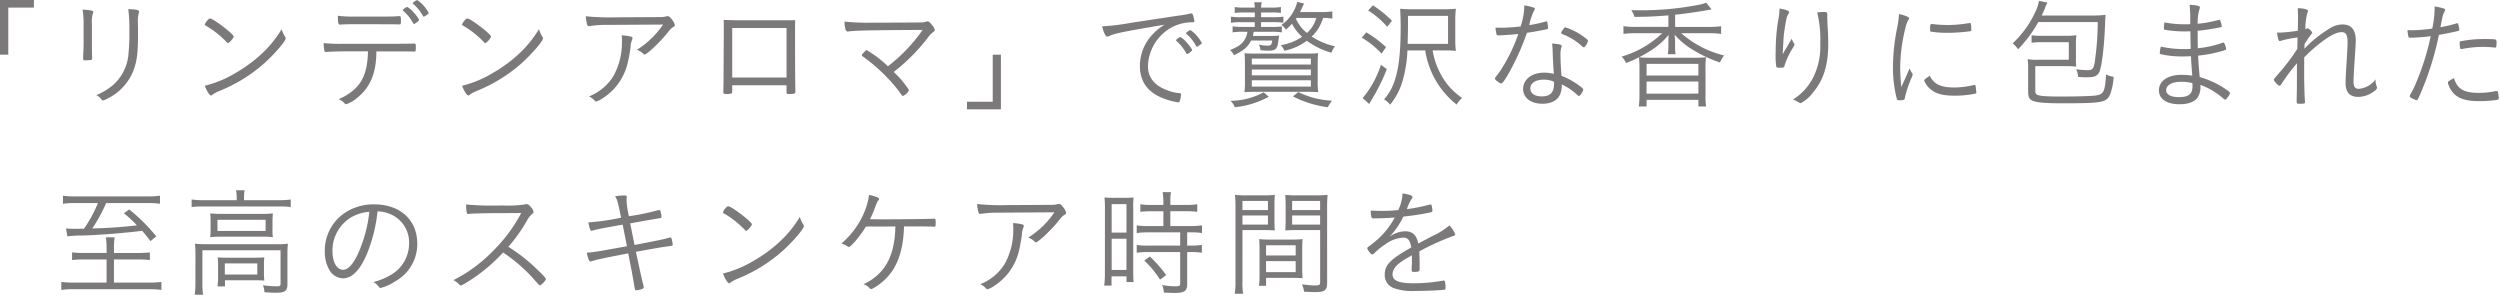 <svg xmlns="http://www.w3.org/2000/svg" width="506" height="61" viewBox="0 0 506 61">
  <g id="atg_lsc_sttl_01" transform="translate(-450 -3913)">
    <path id="atg_lsc_sttl_01-2" data-name="atg_lsc_sttl_01" d="M17.64,11.88V2.352h5.184V.816H15.96V11.88ZM41.928,2.664a32.831,32.831,0,0,1,.216,4.488,38.426,38.426,0,0,1-.168,4.368,9.337,9.337,0,0,1-3.192,6.552,12.937,12.937,0,0,1-3.312,1.992,3.033,3.033,0,0,1,.912.72c.288.36.288.36.456.36a4.521,4.521,0,0,0,1.08-.48,10.634,10.634,0,0,0,5.04-5.544c.72-1.9.936-3.624.936-7.512V6.432c-.024-.48-.024-.84-.024-1.08A5.935,5.935,0,0,1,44.04,3.48a.476.476,0,0,0,.072-.264C44.112,2.832,43.7,2.736,41.928,2.664ZM32.88,9.624c0,.456-.024,1.344-.072,2.184-.024.456-.024.624-.024.744,0,.36.048.456.36.48h.24c.288-.024.576-.048.864-.048.264-.024.36-.144.36-.456a4.133,4.133,0,0,0-.024-.48c0-.24-.024-1.656-.024-2.376V5.76a6.529,6.529,0,0,1,.192-2.232.65.65,0,0,0,.1-.288c0-.264-.552-.384-2.184-.48A16.191,16.191,0,0,1,32.88,5.9ZM63.264,8.208c0-.48-4.1-3.624-4.776-3.648-.168,0-.288.072-.48.312a2.408,2.408,0,0,0-.6.888c0,.12.024.144.552.456A18.877,18.877,0,0,1,61.848,9.36a.372.372,0,0,0,.264.168C62.376,9.528,63.264,8.5,63.264,8.208Zm9.7-1.488a22.472,22.472,0,0,1-4.08,5.016,28.668,28.668,0,0,1-5.4,3.936,22.285,22.285,0,0,1-6.072,2.5c.384,1.056.96,1.968,1.248,1.968a.563.563,0,0,0,.312-.168,6.869,6.869,0,0,1,1.392-.744,31.464,31.464,0,0,0,9.072-5.592c2.04-1.824,4.344-4.488,4.344-5.04a.571.571,0,0,0-.12-.336A6.9,6.9,0,0,1,72.96,6.72Zm17.472,4.488c-.072,3.72-.888,5.976-2.736,7.68A11.087,11.087,0,0,1,84.5,20.88a3.5,3.5,0,0,1,1.248.888.417.417,0,0,0,.264.144A6.843,6.843,0,0,0,88.392,20.5c2.52-2.064,3.7-4.9,3.744-9.072v-.216h4.272c1.3,0,2.5.024,2.9.024a3.257,3.257,0,0,0,.432.024c.336,0,.384-.1.384-.792s-.048-.84-.264-.84h-.12c-.336.024-1.968.048-3.408.048H85.656a29.81,29.81,0,0,1-4.176-.144,6.558,6.558,0,0,0,.144,1.584.276.276,0,0,0,.312.216h.144c.672-.072,2.568-.12,3.624-.12Zm7.056-8.352c0,.072.048.12.144.216a8.471,8.471,0,0,1,1.92,2.4c.1.144.144.192.216.192.1,0,.24-.1.6-.384.336-.24.408-.336.408-.456a5.784,5.784,0,0,0-1.056-1.44A4.444,4.444,0,0,0,98.4,2.232c-.12-.024-.24.048-.576.288a.787.787,0,0,1-.192.144C97.536,2.736,97.488,2.784,97.488,2.856Zm-1.272,2.88c.408.024.48.024.528.024.336,0,.36-.072.36-.7,0-.792-.048-.984-.312-.984-.048,0-.192,0-.48.024-.456.048-1.464.072-2.5.072h-6.6a20.688,20.688,0,0,1-2.88-.168c.024,1.512.1,1.8.432,1.8,0,0,.048,0,.264-.024.7-.048,1.824-.072,4.512-.072.72,0,5.3.024,5.592.024ZM99.5,1.488c0,.048.024.072.1.12a8.82,8.82,0,0,1,1.944,2.4c.072.144.1.168.192.168.072,0,.144-.024.432-.216.48-.336.552-.384.552-.528A7.2,7.2,0,0,0,100.44.84C100.224.816,99.5,1.32,99.5,1.488Zm15.84,6.72c0-.48-4.1-3.624-4.776-3.648-.168,0-.288.072-.48.312a2.408,2.408,0,0,0-.6.888c0,.12.024.144.552.456a18.877,18.877,0,0,1,3.888,3.144.372.372,0,0,0,.264.168C114.456,9.528,115.344,8.5,115.344,8.208Zm9.7-1.488a22.471,22.471,0,0,1-4.08,5.016,28.669,28.669,0,0,1-5.4,3.936,22.285,22.285,0,0,1-6.072,2.5c.384,1.056.96,1.968,1.248,1.968a.563.563,0,0,0,.312-.168,6.869,6.869,0,0,1,1.392-.744,31.463,31.463,0,0,0,9.072-5.592c2.04-1.824,4.344-4.488,4.344-5.04a.571.571,0,0,0-.12-.336A6.9,6.9,0,0,1,125.04,6.72Zm25.128-.936a17.685,17.685,0,0,1-5.3,5.112,3.577,3.577,0,0,1,1.32.84.266.266,0,0,0,.24.12c.432,0,2.928-2.328,4.248-3.936,1.08-1.344,1.08-1.344,1.584-1.656.216-.12.288-.216.288-.384a2.857,2.857,0,0,0-.6-1.128c-.36-.48-.6-.672-.864-.672a1.021,1.021,0,0,0-.264.048,4.414,4.414,0,0,1-1.224.144c-3.1.024-8.088.048-8.832.048a46.617,46.617,0,0,1-6.24-.216,8.518,8.518,0,0,0,.24,1.584c.072.312.192.408.408.408a1.292,1.292,0,0,0,.264-.024,21.746,21.746,0,0,1,3.312-.216Zm-8.376,2.184A14.082,14.082,0,0,1,141.84,9.6a13.9,13.9,0,0,1-1.776,6.7,10.268,10.268,0,0,1-4.9,4.032,3.363,3.363,0,0,1,.96.648c.36.36.384.384.528.384a5.605,5.605,0,0,0,1.488-.792A11.576,11.576,0,0,0,142.92,13.9a31.252,31.252,0,0,0,.672-3.6,3.837,3.837,0,0,1,.24-1.272c.144-.384.144-.384.144-.5,0-.192-.12-.264-.576-.36A10.93,10.93,0,0,0,141.792,7.968ZM165.24,4.92c-.384,0-.384,0-2.808-.072.024.7.024,1.392.024,2.472l-.048,8.184v1.44l-.048,2.52c0,.288.144.384.672.384a3.18,3.18,0,0,0,.984-.12c.1-.048.144-.144.144-.336v-1.32h10.992V19.44c0,.36.072.408.552.408,1.056,0,1.248-.072,1.248-.528v-.072c-.048-1.632-.072-4.944-.072-12.192,0-1.368,0-1.368.024-2.16-.864.024-.912.024-2.472.024Zm9.912,11.592H164.16V6.48h10.992Zm20.52-2.28a21.508,21.508,0,0,0-4.3-3.264c-.12,0-.144.024-.48.384-.408.408-.5.528-.5.648,0,.072.048.144.168.216a34.926,34.926,0,0,1,7.344,7.056c.672.96.672.96.816.96a2.435,2.435,0,0,0,1.224-1.176,18.538,18.538,0,0,0-3.1-3.672A38.059,38.059,0,0,0,203.712,8.5a4.689,4.689,0,0,1,1.176-1.224c.192-.144.264-.24.264-.408a1.789,1.789,0,0,0-.48-.888c-.456-.6-.72-.84-.984-.84a.668.668,0,0,0-.312.072,3.459,3.459,0,0,1-1.08.144c-.552.024-5.976.048-9.792.048a45.982,45.982,0,0,1-5.616-.216c.024,1.272.24,2.016.624,2.016a.74.74,0,0,0,.216-.024c1.44-.192,3.576-.24,14.976-.312A33.407,33.407,0,0,1,195.672,14.232Zm21.216-2.352v9.528H211.68v1.536h6.864V11.88ZM244.8,5.448a44.972,44.972,0,0,1-5.76.7,5.891,5.891,0,0,0,.6,1.7c.168.288.24.36.456.36a.9.9,0,0,0,.408-.12c1.128-.528,2.472-.792,11.16-2.28a11.562,11.562,0,0,0-2.832,2.424,9.319,9.319,0,0,0-2.16,5.88c0,3.288,1.656,5.5,4.968,6.7a14.387,14.387,0,0,0,2.784.72c.168,0,.24-.072.312-.24A4.6,4.6,0,0,0,255,19.944c0-.168-.072-.24-.24-.264a9.054,9.054,0,0,1-2.64-.624c-2.52-.96-3.816-2.592-3.816-4.872a9.249,9.249,0,0,1,4.8-7.824,8.743,8.743,0,0,1,4.1-1.032c.432,0,.5-.024.5-.24a6.658,6.658,0,0,0-.336-1.368.346.346,0,0,0-.312-.192.469.469,0,0,0-.168.024,20.974,20.974,0,0,1-2.616.456Zm9.192,3.5a.29.29,0,0,0,.144.216,8.827,8.827,0,0,1,1.9,2.4c.1.144.144.192.24.192a2.349,2.349,0,0,0,.744-.528c.168-.144.24-.216.24-.312A6.785,6.785,0,0,0,256.2,9.48a4.493,4.493,0,0,0-1.3-1.152c-.12-.024-.24.048-.576.288a.786.786,0,0,1-.192.144C254.04,8.832,253.992,8.9,253.992,8.952Zm2.928-2.04c-.192,0-.912.5-.912.648,0,.048.024.072.1.144a7.924,7.924,0,0,1,1.92,2.4c.072.144.12.168.192.168.1,0,.168-.048.432-.24.48-.312.552-.36.552-.5A7.107,7.107,0,0,0,256.92,6.912ZM283.872,4.44a11.979,11.979,0,0,1,1.752.144V3.12a14.463,14.463,0,0,1-2.184.144H279.1c.024-.1.216-.48.552-1.2a5.058,5.058,0,0,1,.264-.528L278.52,1.2a6.341,6.341,0,0,1-.336,1.032,7.891,7.891,0,0,1-2.856,3.624,3.1,3.1,0,0,1,.888.96,12.434,12.434,0,0,0,1.248-1.2,9.07,9.07,0,0,0,2.04,2.64,10.492,10.492,0,0,1-4.3,1.7,3.207,3.207,0,0,1,.7,1.128,11.4,11.4,0,0,0,4.56-2.016,15.359,15.359,0,0,0,4.992,2.424,3.826,3.826,0,0,1,.7-1.3,14.322,14.322,0,0,1-4.7-1.968,8.541,8.541,0,0,0,2.3-3.792Zm-5.472,0h3.984a6.425,6.425,0,0,1-1.9,3.048,7.892,7.892,0,0,1-2.232-2.88Zm-8.472-1.1V4.3h-2.856a10.513,10.513,0,0,1-1.968-.12V5.424a11.361,11.361,0,0,1,1.944-.12h2.88v.96H267.72a12.805,12.805,0,0,1-2.28-.12V7.368a12.953,12.953,0,0,1,2.3-.12h.7a4.668,4.668,0,0,1-.5,1.488c-.552.984-1.344,1.536-3.024,2.208A2.789,2.789,0,0,1,265.7,12c1.92-.912,2.808-1.656,3.48-2.976h4.272c-.1.864-.24,1.032-1.008,1.032a8.238,8.238,0,0,1-1.7-.216,3.071,3.071,0,0,1,.336,1.128,13.247,13.247,0,0,0,1.464.1c1.632,0,1.944-.288,2.16-1.992.072-.552.12-.84.168-1.056-.552.048-1.1.072-1.848.072h-3.48c.072-.288.072-.36.168-.84h3.408a12.638,12.638,0,0,1,2.28.12v-1.2a17.812,17.812,0,0,1-2.328.1H271.2V5.3h2.5a12.456,12.456,0,0,1,2.016.12V4.176a11.257,11.257,0,0,1-2.016.12h-2.5v-.96h2.016a14.164,14.164,0,0,1,1.992.1v-1.2a11.124,11.124,0,0,1-1.992.12H271.2a5.351,5.351,0,0,1,.144-1.08h-1.536a6.243,6.243,0,0,1,.12,1.08H267.84a10.671,10.671,0,0,1-1.968-.12v1.2a13.406,13.406,0,0,1,1.944-.1Zm.336,8.328c-1.1,0-1.752-.024-2.4-.072.048.672.072,1.368.072,2.352v3.264a16.323,16.323,0,0,1-.1,2.256c.888-.048,1.344-.072,2.568-.072h9.768c1.248,0,1.7.024,2.592.072a16.243,16.243,0,0,1-.1-2.3V13.968c0-1.08.024-1.752.072-2.4a19.875,19.875,0,0,1-2.4.1Zm-.936,1.008H281.28v1.2H269.328Zm0,2.208H281.28v1.176H269.328Zm0,2.184H281.28v1.272H269.328Zm2.4,2.424a14.168,14.168,0,0,1-6.7,1.728,3.958,3.958,0,0,1,.864,1.3A18.351,18.351,0,0,0,272.76,20.4Zm5.928.84a21.262,21.262,0,0,0,7.056,2.184,6.571,6.571,0,0,1,.864-1.32,17.468,17.468,0,0,1-6.864-1.752Zm30.672-9.312a19.868,19.868,0,0,1,2.3.1,19.136,19.136,0,0,1-.12-2.472V5.088a20.713,20.713,0,0,1,.12-2.5,22.419,22.419,0,0,1-2.448.1H301.9a24.7,24.7,0,0,1-2.544-.1c.048,1.032.1,2.256.1,3.6,0,4.92-.336,8.208-1.128,10.68a10.607,10.607,0,0,1-2.232,4.056,4.535,4.535,0,0,1,1.224,1.08,13.387,13.387,0,0,0,2.472-4.656,25.385,25.385,0,0,0,1.032-6.336h3.6a17.23,17.23,0,0,0,6.36,10.968A5.24,5.24,0,0,1,311.9,20.64a13.115,13.115,0,0,1-4.488-5.112,15.119,15.119,0,0,1-1.488-4.512ZM300.864,9.7c.048-1.68.072-2.88.072-4.2V4.032h8.112V9.7Zm-7.992-6.768a17.639,17.639,0,0,1,3.864,3.312l.96-1.224a21.8,21.8,0,0,0-3.864-3.12ZM291.6,8.448a17.627,17.627,0,0,1,3.984,3.216l.912-1.3a22.375,22.375,0,0,0-4.008-3Zm3.864,5.472a19.888,19.888,0,0,1-3.7,6.744l1.32,1.2c.312-.528.312-.528.624-1.08a38.921,38.921,0,0,0,2.952-5.976ZM323.256,7.7a32.8,32.8,0,0,1-3.192,6.744,14.69,14.69,0,0,1-1.32,1.872.792.792,0,0,0-.216.432c0,.216.984.96,1.272.96.24,0,.648-.552,1.416-1.872a48.811,48.811,0,0,0,3.792-8.376c.984-.144,2.736-.456,3.576-.624.12-.024.192-.048.216-.048.432-.1.5-.144.5-.336a.741.741,0,0,0-.024-.216c0-.072-.024-.192-.048-.36-.072-.6-.12-.744-.288-.744a.363.363,0,0,0-.192.048,25.279,25.279,0,0,1-3.264.72,11.467,11.467,0,0,1,.984-2.952.894.894,0,0,0,.144-.36c0-.12-.048-.168-.384-.288A12.677,12.677,0,0,0,324.48,1.9a13.872,13.872,0,0,1-.744,4.272c-1.272.144-2.9.264-3.744.264-.216,0-.912-.024-1.344-.024a7.562,7.562,0,0,0,.216,1.368c.048.168.1.192.432.192.168,0,.384,0,.768-.024.24-.024.456-.024.576-.048C321.5,7.872,321.7,7.848,323.256,7.7Zm6.84,1.92a11.052,11.052,0,0,1,.12,1.536c.048,1.608.12,2.928.24,4.608a8.111,8.111,0,0,0-1.992-.24c-2.472,0-4.224,1.368-4.224,3.312,0,1.776,1.56,2.976,3.888,2.976,1.872,0,3.144-.7,3.648-2.016a4.7,4.7,0,0,0,.288-1.9,12.558,12.558,0,0,1,3.12,2.112c.192.192.288.24.36.24.24,0,.864-.96.864-1.32,0-.168-.24-.384-1.056-.96a15.018,15.018,0,0,0-3.336-1.8c-.144-1.68-.216-3.144-.216-4.224a5.116,5.116,0,0,1,.168-1.536.792.792,0,0,0,.072-.312C332.04,9.864,331.656,9.744,330.1,9.624Zm.384,7.728a3.31,3.31,0,0,1,.024.336c0,1.824-.744,2.64-2.472,2.64-1.464,0-2.328-.6-2.328-1.608,0-1.08,1.056-1.776,2.688-1.776A5.067,5.067,0,0,1,330.48,17.352Zm1.464-9.888c0,.12.072.192.24.264a12.4,12.4,0,0,1,3.768,2.256c.456.408.456.408.552.408.12,0,.24-.1.384-.312a2.435,2.435,0,0,0,.48-.984c0-.192-.36-.5-1.344-1.176a12.769,12.769,0,0,0-3.216-1.56c-.168,0-.24.072-.48.432-.072.1-.144.192-.192.264A.731.731,0,0,0,331.944,7.464Zm21.7-1.2h-6.576a16.7,16.7,0,0,1-2.52-.144V7.68a17.6,17.6,0,0,1,2.52-.144h5.328a19.92,19.92,0,0,1-8.208,4.728,4.814,4.814,0,0,1,.888,1.3,25.41,25.41,0,0,0,4.848-2.424,15.109,15.109,0,0,0,3.792-3.288c-.048.456-.072.96-.072,1.32v.96a10.209,10.209,0,0,1-.12,1.656H355.1a9.7,9.7,0,0,1-.1-1.632V9.168c0-.288-.048-.744-.1-1.344a15.336,15.336,0,0,0,4.224,3.384,25.3,25.3,0,0,0,4.968,2.256,5.391,5.391,0,0,1,.84-1.416,20.345,20.345,0,0,1-8.688-4.512H361.7a18.869,18.869,0,0,1,2.616.144V6.12a17.568,17.568,0,0,1-2.592.144h-6.72V3.792c1.272-.1,4.92-.624,6.48-.912a8.7,8.7,0,0,1,.912-.144l-1.1-1.368a9.943,9.943,0,0,1-1.824.48A61.07,61.07,0,0,1,348.1,2.9c-.384,0-.984,0-1.968-.024a4.492,4.492,0,0,1,.648,1.368c2.976-.048,3.624-.072,6.864-.312Zm-4.416,16.1V21.024h10.488v1.344h1.56a14.151,14.151,0,0,1-.12-2.328V14.952a17.325,17.325,0,0,1,.1-2.544,24.58,24.58,0,0,1-2.5.1H350.16a23.776,23.776,0,0,1-2.472-.1,23.539,23.539,0,0,1,.1,2.544v5.064a14.889,14.889,0,0,1-.144,2.352Zm0-8.616h10.488V16.1H349.224Zm0,3.576h10.488v2.448H349.224Zm26.9-14.784a11.6,11.6,0,0,1-.216,2.16,37.786,37.786,0,0,0-.552,6.72A13.97,13.97,0,0,0,375.5,14.4a1.394,1.394,0,0,0,.744.12c.72,0,.816-.024.912-.408a13.556,13.556,0,0,1,1.416-3.168c.576-.96.576-.96.576-1.1a.484.484,0,0,0-.072-.264,2.785,2.785,0,0,1-.456-.936c-.672,1.128-1.032,1.752-1.08,1.848a7.28,7.28,0,0,0-.456.768,3.035,3.035,0,0,1-.264.432.3.3,0,0,0-.048.072c.024-.288.024-.432.048-.864.1-1.824.144-2.688.264-3.624.12-.912.36-2.28.5-2.88a3.13,3.13,0,0,1,.36-.768,1,1,0,0,0,.144-.336C378.1,3,377.352,2.736,376.128,2.544Zm7.632.792a23.271,23.271,0,0,1,.624,6.336,14.032,14.032,0,0,1-1.392,6.744,11.2,11.2,0,0,1-4.152,4.56,4.44,4.44,0,0,1,1.056.5.524.524,0,0,1,.12.072,1.009,1.009,0,0,1,.12.048c.168.12.216.12.264.12a6.967,6.967,0,0,0,2.448-2.088c2.208-2.592,3.144-5.592,3.144-9.936,0-1.056-.024-2.064-.12-3.408-.048-1.008-.072-1.656-.072-2.088V3.7c0-.384-.12-.456-.768-.456A10.847,10.847,0,0,0,383.76,3.336Zm17.04,15.1a36.031,36.031,0,0,1-.24-4.032,33.5,33.5,0,0,1,1.056-7.9,5.159,5.159,0,0,1,.576-1.584,1.061,1.061,0,0,0,.168-.408c0-.24-.792-.576-2.04-.84a18,18,0,0,1-.36,2.688,40.755,40.755,0,0,0-.864,7.992,24.875,24.875,0,0,0,.768,6.432c.072.264.192.336.5.336a3.4,3.4,0,0,0,.984-.1.861.861,0,0,0,.168-.48,25.769,25.769,0,0,1,1.224-3.72c.312-.672.336-.768.336-.912a.461.461,0,0,0-.1-.288,3.389,3.389,0,0,1-.5-.96c-.144.312-.144.312-.7,1.584Zm5.76-2.256c-.648.36-1.152.768-1.152.936a4.356,4.356,0,0,0,1.3,1.776c1.1.936,2.52,1.3,5.04,1.3a20.8,20.8,0,0,0,3.72-.36c.456-.072.5-.12.5-.288a11.219,11.219,0,0,0-.168-1.368c-.024-.12-.072-.168-.192-.168a.3.3,0,0,0-.144.024,16.913,16.913,0,0,1-3.96.5C408.792,18.528,407.4,17.856,406.56,16.176Zm.36-10.512c-.216,0-.312.264-.312.888v.384c.024.192.048.264.168.288a20.846,20.846,0,0,0,3.408.24,34.246,34.246,0,0,0,4.464-.312c.264-.048.312-.12.312-.336a7.224,7.224,0,0,0-.1-1.176c-.024-.12-.072-.168-.192-.168a.469.469,0,0,0-.168.024,25.638,25.638,0,0,1-4.416.384,23.671,23.671,0,0,1-2.76-.168C407.136,5.688,406.992,5.664,406.92,5.664Zm33.624-.384a57.956,57.956,0,0,1-.648,8.352c-.24,1.152-.48,1.392-1.44,1.392a16.812,16.812,0,0,1-2.28-.192,5.132,5.132,0,0,1,.408,1.56c.648.048,1.2.072,1.632.072,1.68,0,2.184-.216,2.64-1.056.5-1.008,1.032-5.4,1.176-9.864.024-.792.048-1.2.1-1.728a16.462,16.462,0,0,1-2.256.144h-10.68c.288-.576.432-.936.672-1.488a5.812,5.812,0,0,1,.5-1.128L428.64.984a7.458,7.458,0,0,1-.7,2.184A20.15,20.15,0,0,1,423.312,9.6a4.449,4.449,0,0,1,1.1,1.2,25.993,25.993,0,0,0,4.1-5.52ZM427.9,14.208H434.3a13.734,13.734,0,0,1,1.9.1,11.777,11.777,0,0,1-.072-1.632V9.6a11.835,11.835,0,0,1,.1-1.656,13.188,13.188,0,0,1-1.9.12h-5.112a11.527,11.527,0,0,1-2.064-.12V9.48a11.692,11.692,0,0,1,2.064-.12h5.472v3.552h-6.432a10.129,10.129,0,0,1-1.9-.12,11.835,11.835,0,0,1,.1,1.656V19.32c0,1.008.192,1.512.7,1.776.792.456,2.5.624,6.168.624,8.352,0,9.1-.144,9.792-1.992a12.444,12.444,0,0,0,.648-3.36,4.571,4.571,0,0,1-1.536-.5c-.216,3.48-.48,4.032-2.04,4.272-.84.12-3.648.216-7.248.216-2.712,0-4.056-.1-4.608-.336-.336-.144-.432-.36-.432-.912Zm31.368-8.5c-.432.024-.744.024-1.056.024a21.457,21.457,0,0,1-4.176-.384,7.567,7.567,0,0,0-.1,1.056c0,.336.024.408.144.432a22.85,22.85,0,0,0,3.936.336c.336,0,.7,0,1.272-.024.024,1.776.048,2.976.072,3.552a8.879,8.879,0,0,1-1.176.048,21.007,21.007,0,0,1-4.872-.5,7.831,7.831,0,0,0-.216,1.272c0,.168.072.24.288.288a19.358,19.358,0,0,0,4.416.432c.6,0,1.1-.024,1.608-.048.048,1.128.12,1.968.264,3.936a15.308,15.308,0,0,0-2.112-.168c-2.832,0-4.632,1.224-4.632,3.144,0,1.752,1.584,2.808,4.152,2.808,1.824,0,3.072-.48,3.7-1.392A3.823,3.823,0,0,0,461.3,18a13.585,13.585,0,0,1,2.184.984,15.831,15.831,0,0,1,2.568,1.848.464.464,0,0,0,.288.144c.144,0,.24-.1.648-.672.264-.384.312-.456.312-.624,0-.24-.552-.672-1.8-1.416a17.751,17.751,0,0,0-4.32-1.848c-.216-2.424-.288-3.384-.312-4.344a26.421,26.421,0,0,0,5.184-1.032c.432-.144.48-.192.48-.312a3.688,3.688,0,0,0-.288-.984c-.12-.264-.168-.312-.264-.312a.321.321,0,0,0-.12.024,21.191,21.191,0,0,1-5.064,1.128c-.024-1.128-.024-1.92-.024-2.352,0-.24,0-.672-.024-1.176,1.584-.168,2.856-.36,4.272-.648.6-.12.624-.12.624-.288a4.237,4.237,0,0,0-.24-.96c-.12-.264-.168-.336-.264-.336a3.1,3.1,0,0,0-.408.1,23.386,23.386,0,0,1-3.96.7,9.144,9.144,0,0,1,.36-2.952.99.99,0,0,0,.1-.36c0-.288-.7-.456-2.088-.528A34.2,34.2,0,0,1,459.264,5.712ZM459.7,17.64s.024.48.024.576c0,1.632-.768,2.256-2.712,2.256-1.68,0-2.616-.5-2.616-1.416,0-.984,1.176-1.68,2.88-1.68A8.79,8.79,0,0,1,459.7,17.64Zm22.632-5.232A9,9,0,0,0,483,11.76,28.343,28.343,0,0,1,485.352,9.7c2.184-1.7,3.48-2.376,4.584-2.376.84,0,1.176.576,1.176,2.04,0,.6-.048,1.752-.192,3.864-.144,2.28-.216,3.744-.216,4.416,0,1.848.864,2.784,2.544,2.784a5.414,5.414,0,0,0,2.952-.936c.576-.36.864-.672.864-.912a.94.94,0,0,0-.072-.312,3.094,3.094,0,0,1-.216-1.392,4.745,4.745,0,0,1-3.36,1.92c-.816,0-1.1-.408-1.1-1.536,0-.456.072-1.944.168-3.456.192-2.832.288-4.416.288-4.7,0-2.232-.864-3.336-2.664-3.336a4.9,4.9,0,0,0-2.28.6,27.13,27.13,0,0,0-2.952,2.016,22.523,22.523,0,0,0-2.5,2.3c0-.168.024-.84.024-.936a20.882,20.882,0,0,1,1.392-2.04c.12-.144.144-.192.144-.264,0-.24-.648-.864-.888-.888a.357.357,0,0,0-.216.048,2.337,2.337,0,0,1-.264.12,12.286,12.286,0,0,1,.408-3.312.909.909,0,0,0,.12-.384c0-.312-.84-.528-2.064-.552.048,1.44.048,1.44.048,2.208,0,.36,0,.36-.048,2.352a30.73,30.73,0,0,1-3.7.384,3.9,3.9,0,0,1-.5-.024,8.045,8.045,0,0,0,.216,1.224c.12.408.192.5.336.5a.853.853,0,0,0,.24-.048,20.893,20.893,0,0,1,3.36-.672c-.024,1.44-.048,2.208-.048,2.3a40.777,40.777,0,0,1-3.456,4.632c-1.3,1.488-1.3,1.488-1.3,1.632s.12.312.5.72c.36.384.48.48.648.48.12,0,.216-.072.384-.336a39.557,39.557,0,0,1,3.168-4.224c-.024.456-.024.864-.024,1.464,0,3.624,0,3.888-.024,4.656-.024.672-.024,1.392-.024,1.488,0,.576.024.6.648.6.888,0,1.032-.048,1.032-.336v-.1c-.1-1.08-.168-3.744-.168-5.712ZM508.248,6.6a32.987,32.987,0,0,1-3.96.336c-.12,0-.12,0-1.056-.024a7.5,7.5,0,0,0,.192,1.3c.048.216.12.24.48.24a37.434,37.434,0,0,0,4.032-.312,51.034,51.034,0,0,1-2.9,9.288,19.153,19.153,0,0,1-1.224,2.52.814.814,0,0,0-.12.336c0,.12.072.192.264.312a3.935,3.935,0,0,0,1.128.5c.192,0,.432-.456,1.176-2.28a59.6,59.6,0,0,0,3.336-10.944c.912-.144,3.024-.576,3.72-.744a1,1,0,0,1,.216-.072c.168-.024.192-.072.192-.264a9.991,9.991,0,0,0-.216-1.128c-.048-.12-.072-.144-.168-.144a.357.357,0,0,0-.144.024,33.578,33.578,0,0,1-3.288.792c.48-2.472.48-2.472.672-2.856.24-.48.24-.48.264-.648a.253.253,0,0,0-.192-.264,9.256,9.256,0,0,0-1.944-.432,2.948,2.948,0,0,1,.024.408A20.594,20.594,0,0,1,508.248,6.6Zm10.32,3.7a19.8,19.8,0,0,1,2.28.144h.12c.24,0,.288-.168.288-.912a1.314,1.314,0,0,0-.072-.624c-.072-.144-.7-.192-2.064-.192a25.78,25.78,0,0,0-5.04.432c-.216.048-.288.12-.288.336a5.664,5.664,0,0,0,.1,1.056.242.242,0,0,0,.264.216.261.261,0,0,0,.12-.024A23.705,23.705,0,0,1,518.568,10.3Zm-5.928,6.336c-1.152.624-1.224.672-1.224.864a1.834,1.834,0,0,0,.12.5,4.788,4.788,0,0,0,1.44,2.088c1.032.816,2.5,1.2,4.8,1.2a24.992,24.992,0,0,0,3.624-.264c.216-.048.312-.144.312-.36a4.234,4.234,0,0,0-.048-.456c-.024-.12-.024-.24-.048-.384-.048-.5-.1-.576-.36-.576a1.168,1.168,0,0,0-.288.024,15.631,15.631,0,0,1-3.312.336C514.632,19.608,513.336,18.84,512.64,16.632ZM35.784,41.912A28.352,28.352,0,0,1,32.976,47.1c-.936.024-1.344.024-1.776.024a16.394,16.394,0,0,1-1.872-.072l.264,1.608a21.459,21.459,0,0,1,2.856-.168c3.456-.1,8.664-.5,12.288-.96.624.72.888,1.056,1.68,2.088l1.176-.96a35.587,35.587,0,0,0-5.472-5.448l-1.08.768a24.223,24.223,0,0,1,2.64,2.448c-2.808.336-6.168.576-9.048.624a30.6,30.6,0,0,0,2.808-5.136h8.5a16.237,16.237,0,0,1,2.4.144V40.424a16.369,16.369,0,0,1-2.424.144H31.128a16.147,16.147,0,0,1-2.424-.144v1.632a17.539,17.539,0,0,1,2.424-.144Zm1.752,10.1H32.9a16.4,16.4,0,0,1-2.352-.12v1.56a17.026,17.026,0,0,1,2.352-.12h4.632v4.68h-6.72a16.729,16.729,0,0,1-2.448-.144V59.5a15.135,15.135,0,0,1,2.424-.144H46.2a14.615,14.615,0,0,1,2.424.144V57.872a16.826,16.826,0,0,1-2.424.144H39.024v-4.68h4.92a17.026,17.026,0,0,1,2.352.12V51.9a21.487,21.487,0,0,1-2.4.12H39.024V50.888a13.837,13.837,0,0,1,.144-2.04H37.392a14.918,14.918,0,0,1,.144,2.064Zm26.328-10.68H57.072a15.628,15.628,0,0,1-2.328-.144v1.536a15.943,15.943,0,0,1,2.28-.12h15.5a15.943,15.943,0,0,1,2.28.12V41.192a15.611,15.611,0,0,1-2.28.144H65.352V40.88a8.071,8.071,0,0,1,.12-1.56H63.72a6.506,6.506,0,0,1,.144,1.56Zm-5.28,5.688a16.365,16.365,0,0,1-.072,1.8,17.8,17.8,0,0,1,2.064-.1h8.5a16.626,16.626,0,0,1,2.112.1,10.926,10.926,0,0,1-.072-1.8V45.776c0-.816.024-1.128.072-1.776a14.969,14.969,0,0,1-1.944.1H60.672a17.471,17.471,0,0,1-2.16-.1,17.748,17.748,0,0,1,.072,1.776ZM59.976,45.3H69.72v2.256H59.976ZM55.512,58.112a15.98,15.98,0,0,1-.144,2.352h1.7a13.883,13.883,0,0,1-.144-2.352V51.464H72.744v6.768c0,.48-.1.528-.96.528a16.888,16.888,0,0,1-2.592-.216,4.368,4.368,0,0,1,.288,1.416c1.368.1,1.608.1,2.208.1,1.176,0,1.56-.072,1.92-.312.384-.264.528-.648.528-1.464V52.16a18.026,18.026,0,0,1,.1-2.016,17.108,17.108,0,0,1-2.208.1H57.7a20.766,20.766,0,0,1-2.28-.1,19.072,19.072,0,0,1,.1,2.088Zm13.872-3.648a13.319,13.319,0,0,1,.072-1.56c-.552.048-1.176.072-2.04.072H61.9c-.816,0-1.368-.024-1.872-.072a15.7,15.7,0,0,1,.072,1.68v2.3a12.964,12.964,0,0,1-.12,1.9h1.512V57.536H67.32c.816,0,1.512.024,2.136.072a14.037,14.037,0,0,1-.072-1.656Zm-7.92-.336H68.04v2.256H61.464ZM92.376,43.592a6.646,6.646,0,0,1,2.712.624,6.187,6.187,0,0,1,3.672,5.856,7.343,7.343,0,0,1-3.456,6.24A12.911,12.911,0,0,1,91.536,57.9a3.27,3.27,0,0,1,1.056.912c.168.216.264.288.408.288a9.969,9.969,0,0,0,3-1.368,8.63,8.63,0,0,0,4.416-7.584c0-4.8-3.456-7.968-8.688-7.968a10.418,10.418,0,0,0-6.168,1.848A9.218,9.218,0,0,0,81.7,51.632a7.387,7.387,0,0,0,.96,3.888,3.282,3.282,0,0,0,2.712,1.632c1.8,0,3.384-1.584,4.776-4.752A31.492,31.492,0,0,0,92.376,43.592Zm-1.656.1a28.64,28.64,0,0,1-2.184,8.232c-1.032,2.3-2.112,3.5-3.12,3.5-1.272,0-2.16-1.536-2.16-3.7a7.822,7.822,0,0,1,4.2-7.152A8.872,8.872,0,0,1,90.72,43.688Zm27.072,8.232c.672.456,1.08.744,1.32.936a31.214,31.214,0,0,1,4.512,4.032c1.488,1.68,1.488,1.68,1.632,1.68a3.1,3.1,0,0,0,1.2-1.224c0-.216-.6-.888-1.752-1.968a34.1,34.1,0,0,0-5.856-4.608,32.314,32.314,0,0,0,3.768-5.3,4.548,4.548,0,0,1,1.1-1.392c.168-.12.24-.216.24-.36a1.805,1.805,0,0,0-.456-.888c-.432-.528-.648-.7-.984-.7a1.614,1.614,0,0,0-.432.072,22.439,22.439,0,0,1-4.512.192A57.151,57.151,0,0,1,110.3,42.2c.024,1.44.12,1.92.36,1.92h.072a1.378,1.378,0,0,0,.288-.024c.216-.024.264-.024.528-.048.624-.024,3.672-.1,4.584-.1,4.128,0,4.128,0,5.328-.024a31.173,31.173,0,0,1-5.688,7.656,29.7,29.7,0,0,1-8.04,5.928,4.363,4.363,0,0,1,1.008.72c.336.336.36.36.48.36.168,0,.336-.1,1.152-.576A34.673,34.673,0,0,0,117.792,51.92Zm27.624-6.24c2.376-.432,3.648-.648,3.864-.672.528-.072.552-.1.552-.36a4.2,4.2,0,0,0-.168-1.032c-.072-.216-.144-.288-.24-.288a.9.9,0,0,0-.24.024,50.309,50.309,0,0,1-5.928,1.224,15.76,15.76,0,0,1-.48-3.336,1.816,1.816,0,0,1,.024-.36,1.616,1.616,0,0,0,.024-.24c0-.192-.12-.264-.432-.264a13.949,13.949,0,0,0-1.92.144c.48.912.5,1.008,1.2,4.344a46.234,46.234,0,0,1-6.624.96,6.151,6.151,0,0,0,.36,1.392c.1.264.144.312.264.312a.412.412,0,0,0,.192-.048c1.3-.336,1.536-.384,6.12-1.2.792,3.936.792,3.936.864,4.368-6.048,1.1-6.888,1.248-8.136,1.3.264,1.2.5,1.776.744,1.776a3.484,3.484,0,0,0,.672-.168c1.032-.288,2.52-.6,6.984-1.464.72,3.648,1.032,5.328,1.128,6,.24,1.464.24,1.464.552,1.464a3.8,3.8,0,0,0,1.248-.312.331.331,0,0,0,.216-.312,3.445,3.445,0,0,0-.12-.576c-.264-.984-.576-2.424-1.464-6.576,4.08-.744,4.776-.864,6.744-1.152a1.292,1.292,0,0,0,.192-.024.633.633,0,0,1,.168-.024c.24-.024.336-.1.336-.264a4.973,4.973,0,0,0-.216-1.152c-.072-.216-.144-.288-.312-.288-.048,0-.192.048-.552.144-.912.264-2.856.648-6.648,1.368-.5-2.544-.792-3.984-.864-4.368Zm22.728.528c0-.48-4.1-3.624-4.776-3.648-.168,0-.288.072-.48.312a2.408,2.408,0,0,0-.6.888c0,.12.024.144.552.456a18.877,18.877,0,0,1,3.888,3.144.372.372,0,0,0,.264.168C167.256,47.528,168.144,46.5,168.144,46.208Zm9.7-1.488a22.472,22.472,0,0,1-4.08,5.016,28.669,28.669,0,0,1-5.4,3.936,22.286,22.286,0,0,1-6.072,2.5c.384,1.056.96,1.968,1.248,1.968a.563.563,0,0,0,.312-.168,6.869,6.869,0,0,1,1.392-.744,31.464,31.464,0,0,0,9.072-5.592c2.04-1.824,4.344-4.488,4.344-5.04a.571.571,0,0,0-.12-.336A6.9,6.9,0,0,1,177.84,44.72Zm24.288,1.92c.624,0,2.112.024,2.352.024a4.286,4.286,0,0,0,.5.024c.336,0,.36-.072.36-.768,0-.672-.048-.84-.264-.84h-.168c-.672.048-6.312.12-9.384.12H194.04l-1.992-.024a17.476,17.476,0,0,0,.912-2.088c.552-1.464.552-1.464.792-1.728.1-.12.144-.192.144-.264,0-.264-.624-.528-2.04-.84a13.145,13.145,0,0,1-.672,2.76,16.786,16.786,0,0,1-4.92,7.08,4.441,4.441,0,0,1,1.224.576.513.513,0,0,0,.288.12c.192,0,.5-.288,1.224-1.08a22.833,22.833,0,0,0,2.208-3.024,13.551,13.551,0,0,1,1.536-.024c2.592,0,2.592,0,4.44-.024-.072,3.648-.816,6.312-2.256,8.328a10.389,10.389,0,0,1-4.2,3.36,3.21,3.21,0,0,1,1.056.624c.312.336.36.36.5.36.12,0,.24-.048.6-.264a11.369,11.369,0,0,0,3.672-3.408c1.512-2.256,2.28-5.208,2.376-9Zm27.24-2.856a17.685,17.685,0,0,1-5.3,5.112,3.577,3.577,0,0,1,1.32.84.266.266,0,0,0,.24.12c.432,0,2.928-2.328,4.248-3.936,1.08-1.344,1.08-1.344,1.584-1.656.216-.12.288-.216.288-.384a2.857,2.857,0,0,0-.6-1.128c-.36-.48-.6-.672-.864-.672a1.021,1.021,0,0,0-.264.048,4.414,4.414,0,0,1-1.224.144c-3.1.024-8.088.048-8.832.048a46.617,46.617,0,0,1-6.24-.216,8.518,8.518,0,0,0,.24,1.584c.072.312.192.408.408.408a1.292,1.292,0,0,0,.264-.024,21.746,21.746,0,0,1,3.312-.216Zm-8.376,2.184a14.082,14.082,0,0,1,.048,1.632,13.9,13.9,0,0,1-1.776,6.7,10.268,10.268,0,0,1-4.9,4.032,3.363,3.363,0,0,1,.96.648c.36.36.384.384.528.384a5.605,5.605,0,0,0,1.488-.792A11.576,11.576,0,0,0,222.12,51.9a31.252,31.252,0,0,0,.672-3.6,3.837,3.837,0,0,1,.24-1.272c.144-.384.144-.384.144-.5,0-.192-.12-.264-.576-.36A10.93,10.93,0,0,0,220.992,45.968Zm30.432-2.4v3h-3.072a14.552,14.552,0,0,1-2.328-.144v1.56a15.963,15.963,0,0,1,2.3-.144h6.5v2.688h-6.5a14.016,14.016,0,0,1-2.3-.144v1.584a15.964,15.964,0,0,1,2.3-.144h6.5v6.36c0,.48-.168.576-1.056.576a15.536,15.536,0,0,1-2.592-.264,4.5,4.5,0,0,1,.336,1.536c1.3.048,1.776.072,2.136.072,2.064,0,2.592-.384,2.592-1.8v-6.48h.72a15.263,15.263,0,0,1,2.256.144V50.384a13.562,13.562,0,0,1-2.256.144h-.72V47.84h.744a14.172,14.172,0,0,1,2.256.144v-1.56a14.552,14.552,0,0,1-2.328.144h-4.08v-3H256.1a17.735,17.735,0,0,1,2.184.12V42.152a13.193,13.193,0,0,1-2.184.144H252.84v-.744a10.689,10.689,0,0,1,.12-1.848h-1.68a11.316,11.316,0,0,1,.144,1.848V42.3h-2.472a13,13,0,0,1-2.184-.144v1.536a19.087,19.087,0,0,1,2.208-.12ZM239.592,56.192a17.3,17.3,0,0,1-.144,2.424h1.488V56.744h3.024V57.9h1.44c-.048-.48-.072-1.128-.072-2.208V43.04a16.285,16.285,0,0,1,.072-2.256,19.912,19.912,0,0,1-2.088.072h-1.7a19.632,19.632,0,0,1-2.112-.072,17.834,17.834,0,0,1,.1,2.208Zm1.368-14.064h3v5.76h-3Zm0,7.008h3v6.312h-3ZM252,56.5a25.309,25.309,0,0,0-3.312-3.768l-1.128.816a19.846,19.846,0,0,1,3.192,3.864Zm15.432-9.12h4.2c.936,0,1.608.024,2.352.072-.048-.624-.072-1.224-.072-2.136V42.464c0-.864.024-1.536.072-2.208a19.227,19.227,0,0,1-2.352.1H268.32a19.622,19.622,0,0,1-2.4-.1,24.7,24.7,0,0,1,.1,2.544V57.68a16.7,16.7,0,0,1-.144,2.592h1.7a13.348,13.348,0,0,1-.144-2.592Zm0-5.9h5.16v1.848h-5.16Zm0,2.952h5.16V46.28h-5.16ZM284.568,42.8c0-1.008.024-1.68.1-2.544a19.823,19.823,0,0,1-2.424.1h-3.792a18.73,18.73,0,0,1-2.352-.1c.048.744.072,1.392.072,2.208V45.32c0,.84-.024,1.488-.072,2.136.768-.048,1.344-.072,2.328-.072h4.728v10.56c0,.552-.192.648-1.152.648-.456,0-1.464-.1-2.52-.216a6.055,6.055,0,0,1,.432,1.488c.624.024,1.752.072,2.28.072,1.9,0,2.376-.384,2.376-1.9Zm-7.08-1.32h5.664v1.848h-5.664Zm0,2.952h5.664V46.28h-5.664Zm2.04,6.936c0-.936.024-1.536.072-2.16a20.134,20.134,0,0,1-2.3.1h-4.2a19.677,19.677,0,0,1-2.28-.1c.048.624.072,1.368.072,2.16V56.5a16.744,16.744,0,0,1-.12,2.16h1.44V57.056h5.016c.936,0,1.776.024,2.376.072-.048-.576-.072-1.176-.072-2.112Zm-7.32-.912h6V52.52h-6Zm0,3.216h6V55.9h-6ZM303.024,50.1c-.384-1.728-1.176-2.472-2.64-2.472a5.616,5.616,0,0,0-3.216,1.128,15.613,15.613,0,0,0,2.832-4.1c2.256-.264,2.64-.312,5.088-.768.72-.144.792-.168.792-.432a5.362,5.362,0,0,0-.144-1.008c-.048-.168-.12-.24-.24-.24a2.856,2.856,0,0,0-.408.072,33.471,33.471,0,0,1-4.368.864,8.337,8.337,0,0,1,.936-2.04c.168-.264.192-.288.192-.384,0-.312-.624-.552-2.016-.768a8.47,8.47,0,0,1-.864,3.384c-.912.1-2.328.168-3.144.168-.984,0-1.56-.024-2.424-.072a5.6,5.6,0,0,0,.12,1.248c.072.264.168.336.48.336,1.248,0,2.832-.072,4.248-.168a15.807,15.807,0,0,1-3.576,4.512,17.86,17.86,0,0,1-1.68,1.344c-.216.144-.288.24-.288.336,0,.336.72,1.272.984,1.272a.622.622,0,0,0,.408-.216,13.141,13.141,0,0,1,2.28-1.848,6.723,6.723,0,0,1,3.648-1.344c.888,0,1.344.576,1.584,1.992-4.248,2.4-5.376,3.552-5.376,5.5a2.776,2.776,0,0,0,1.848,2.736,10.888,10.888,0,0,0,4.272.576c1.776,0,4.464-.1,5.592-.216.552-.048.6-.1.6-.432a7.332,7.332,0,0,0-.1-1.128c-.048-.24-.144-.336-.288-.336a.3.3,0,0,0-.144.024,33.08,33.08,0,0,1-6,.528c-2.952,0-4.2-.528-4.2-1.8,0-1.248,1.008-2.28,3.7-3.72.12-.072.144-.1.216-.144v.912c0,.528,0,.888-.024,1.128-.024.456-.024.768-.024.96,0,.312.072.36.48.36a2.3,2.3,0,0,0,1.032-.144c.1-.072.1-.168.1-1.08,0-.792-.024-2.064-.072-2.928a53.343,53.343,0,0,1,6.864-3.12c.288-.072.408-.192.408-.36a5.665,5.665,0,0,0-1.176-1.776,14.005,14.005,0,0,1-3.456,2.16Z" transform="translate(434.04 3912.184)" fill="#7b7979"/>
    <rect id="長方形_2622" data-name="長方形 2622" width="506" height="61" transform="translate(450 3913)" fill="none" opacity="0.225"/>
  </g>
</svg>
